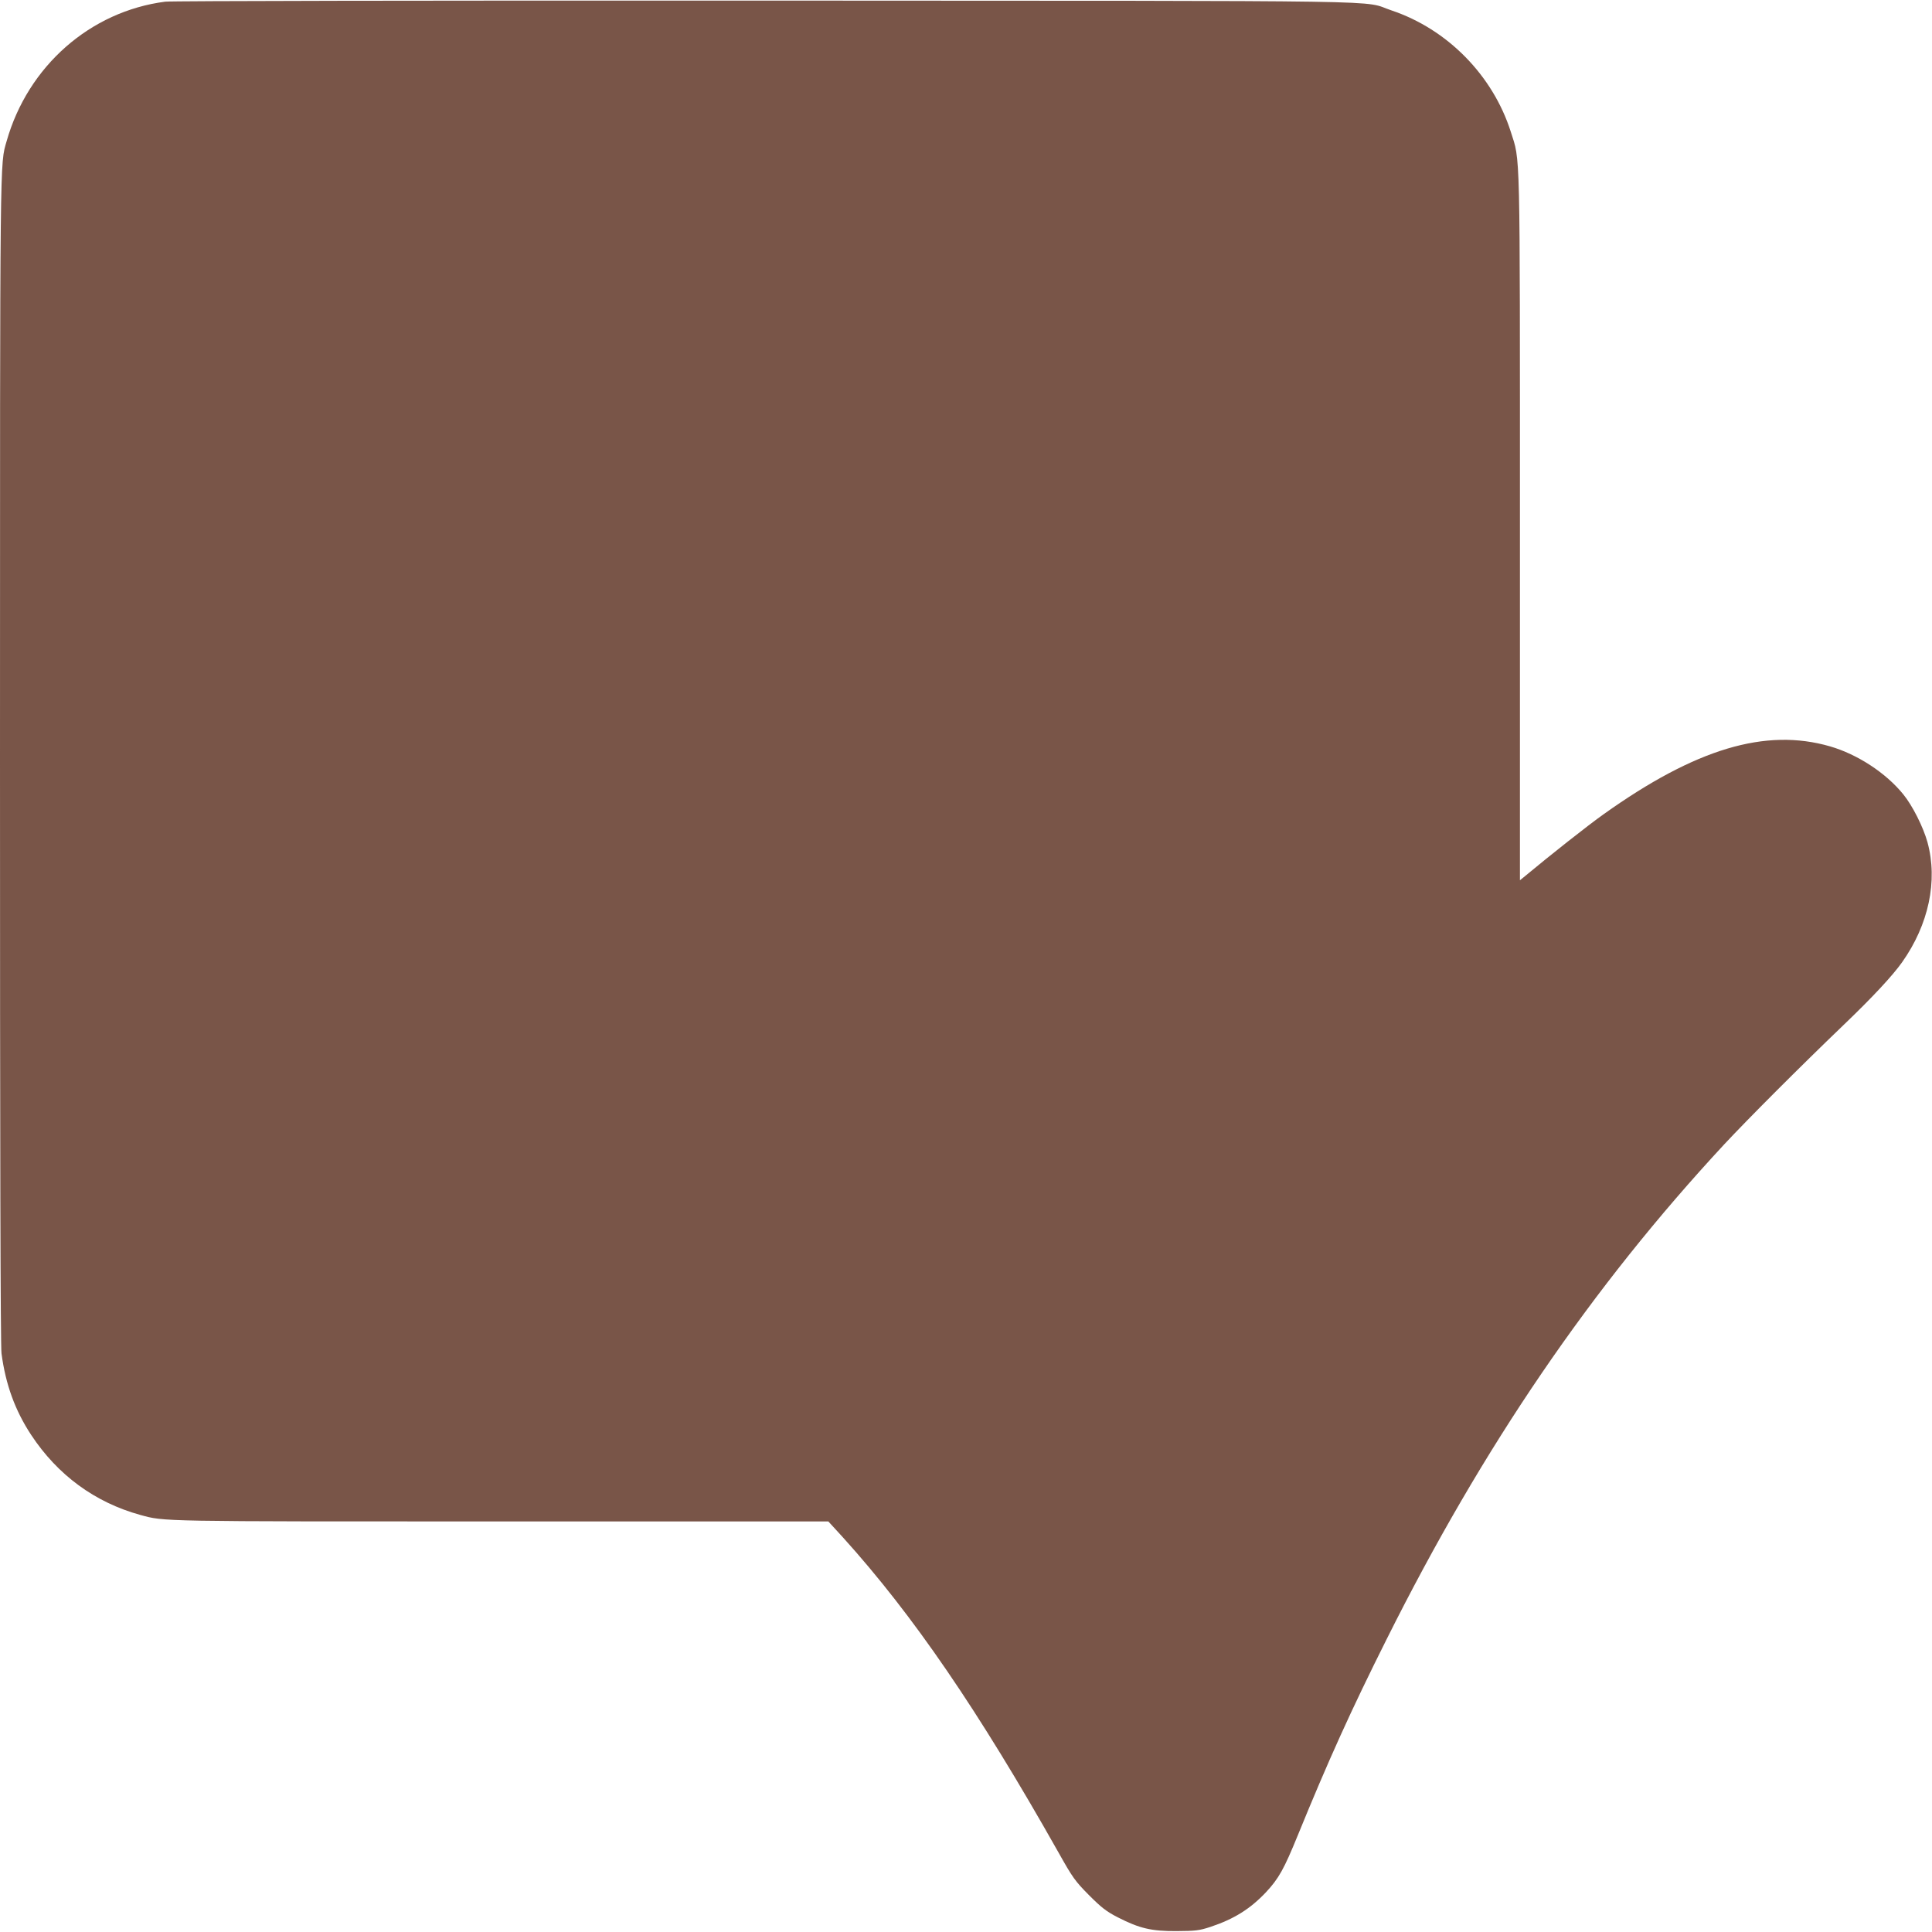 <?xml version="1.0" standalone="no"?>
<!DOCTYPE svg PUBLIC "-//W3C//DTD SVG 20010904//EN"
 "http://www.w3.org/TR/2001/REC-SVG-20010904/DTD/svg10.dtd">
<svg version="1.0" xmlns="http://www.w3.org/2000/svg"
 width="1280pt" height="1280pt" viewBox="0 0 1280 1280"
 preserveAspectRatio="xMidYMid meet">
<g transform="translate(0,1280) scale(0.1,-0.1)"
fill="#795548" stroke="none">
<path d="M1095 12789 c-497 -64 -910 -427 -1051 -924 -45 -158 -44 -17 -44
-4102 0 -2566 3 -3878 10 -3930 27 -205 90 -378 196 -539 176 -267 423 -448
724 -531 162 -44 107 -43 2392 -43 l2166 0 98 -107 c463 -513 894 -1142 1425
-2083 96 -171 111 -192 204 -286 83 -83 115 -108 191 -147 143 -73 222 -92
389 -91 125 1 149 3 225 28 156 52 263 119 367 229 85 91 120 154 211 377 202
495 353 829 589 1300 638 1277 1357 2331 2238 3280 152 163 498 510 790 790
191 183 324 326 387 415 176 249 238 539 168 795 -28 101 -99 242 -160 317
-115 142 -303 265 -485 318 -428 124 -891 -15 -1500 -449 -103 -73 -355 -272
-517 -407 l-38 -31 0 2339 c0 2570 3 2418 -61 2621 -119 373 -420 679 -790
803 -207 69 184 63 -4144 65 -2263 1 -3939 -2 -3980 -7z"/>
</g>
</svg>
